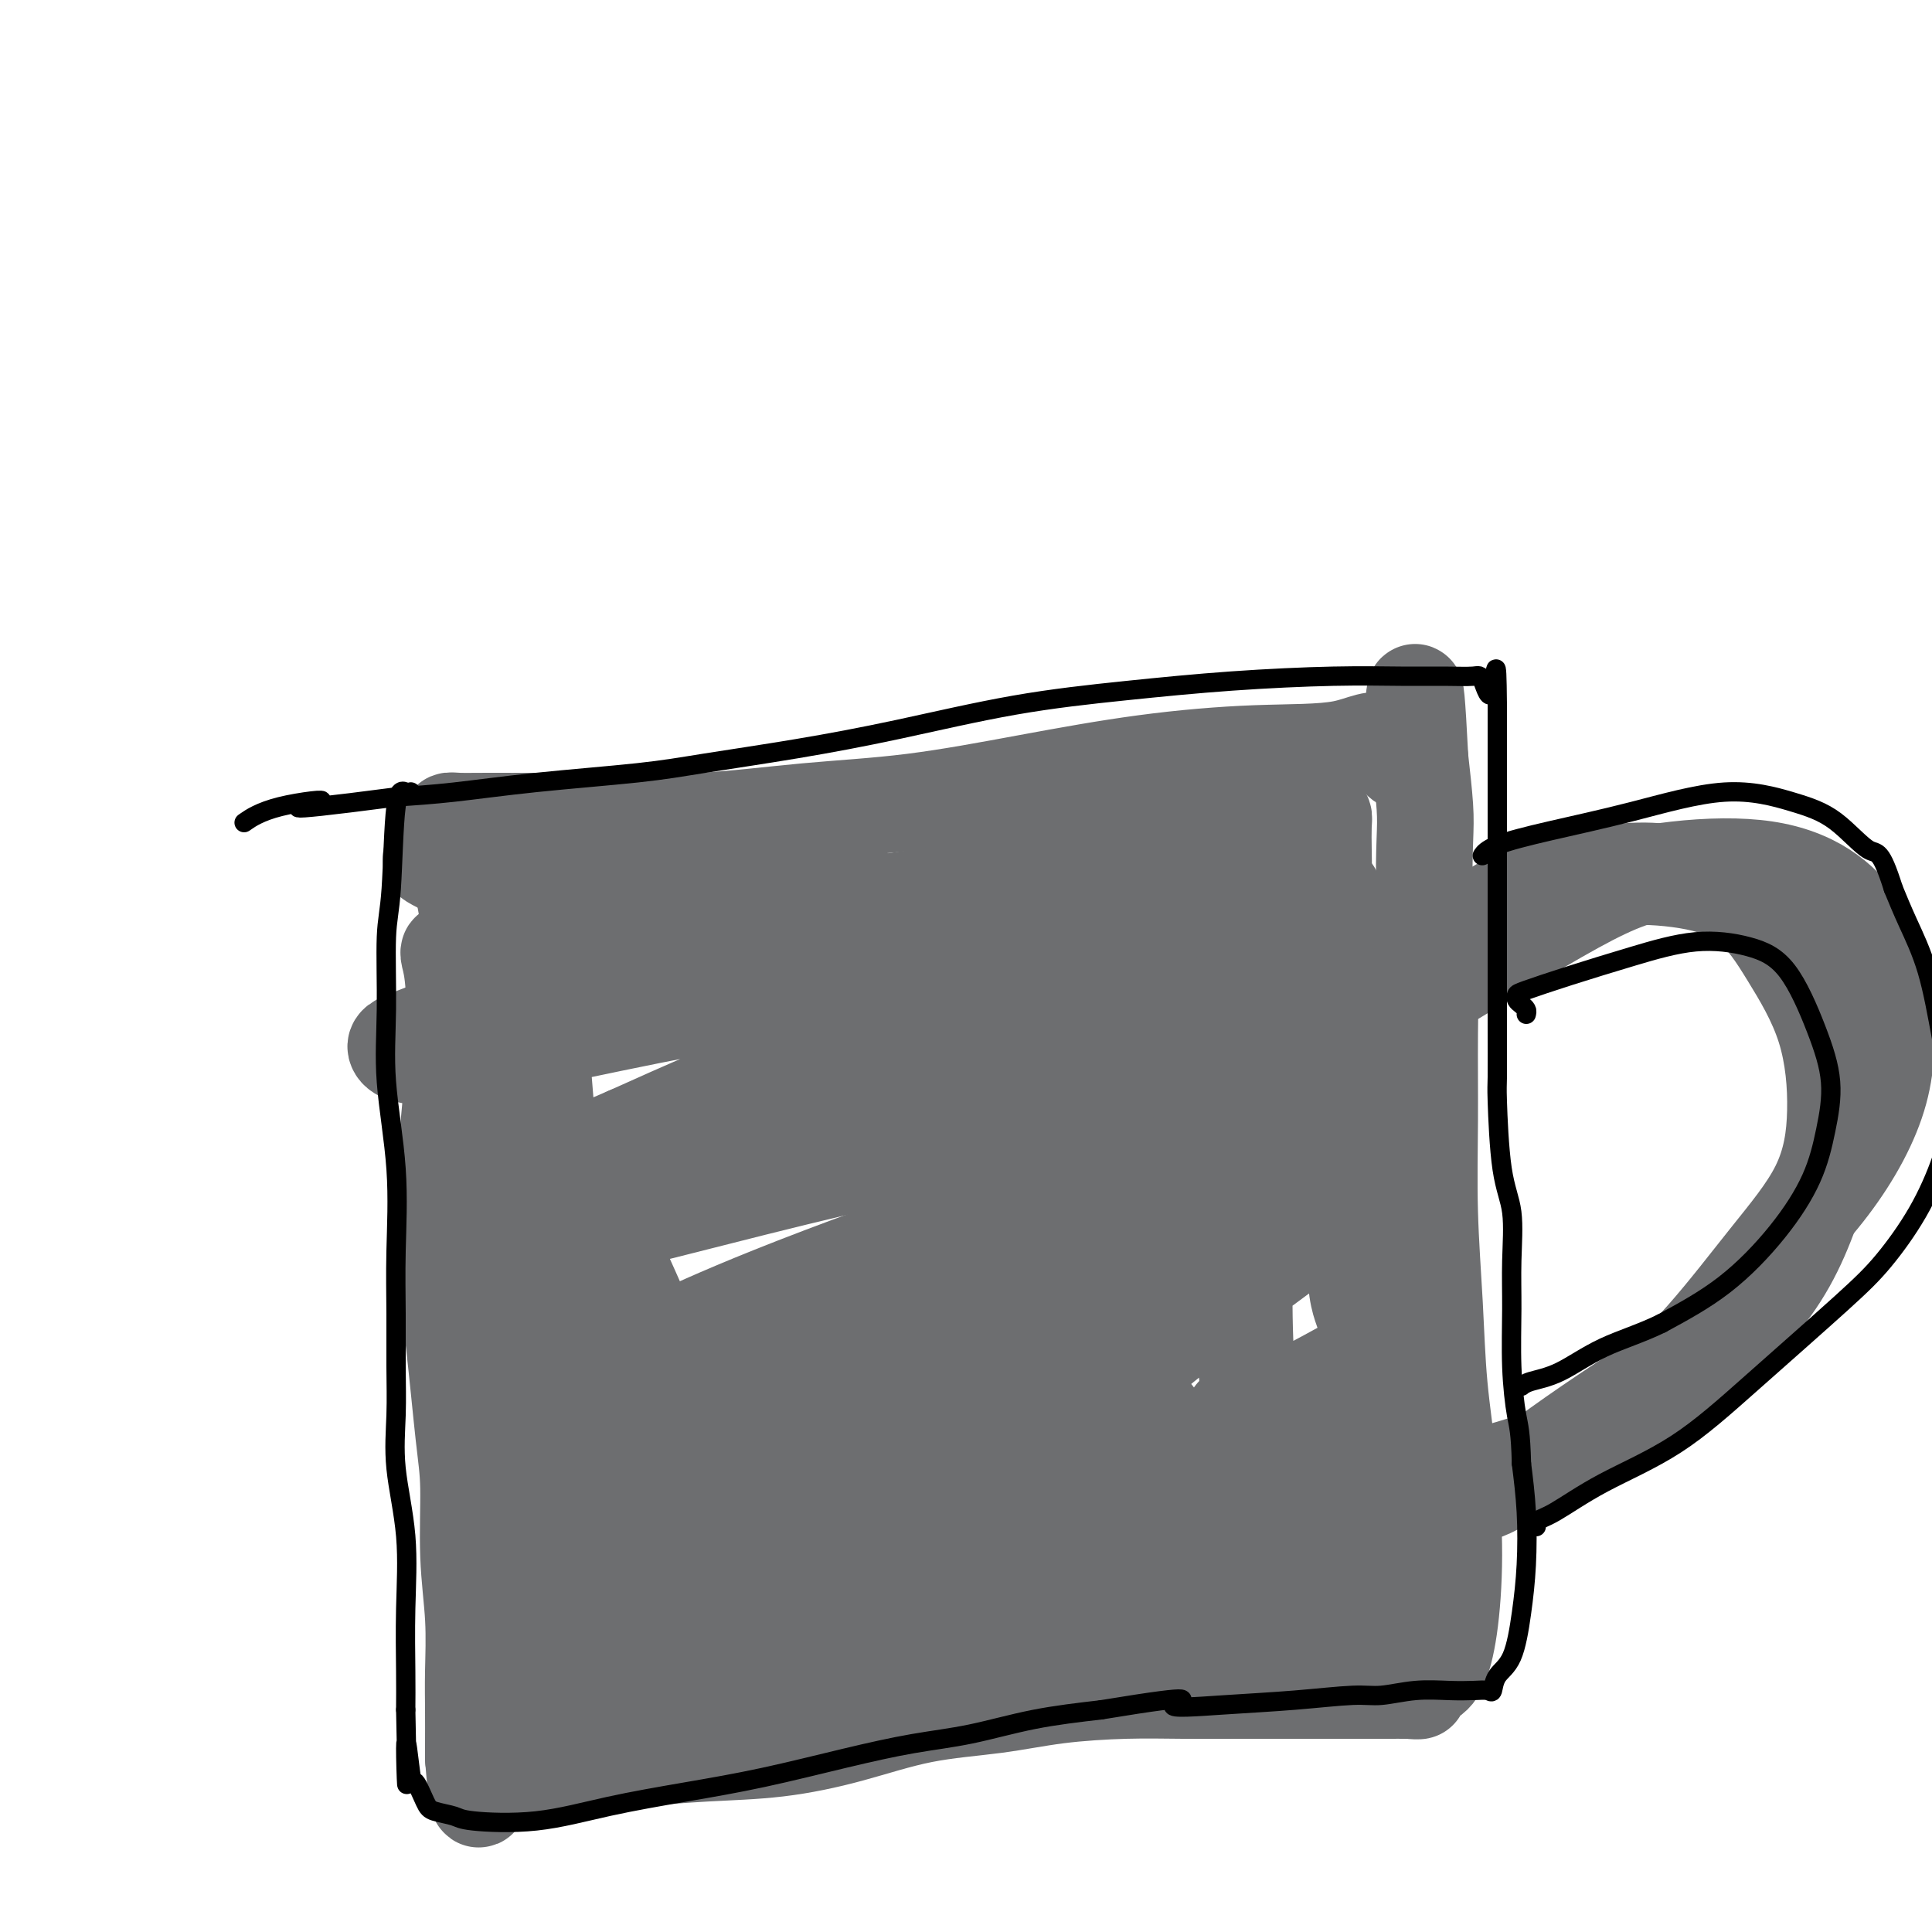 <svg viewBox='0 0 400 400' version='1.1' xmlns='http://www.w3.org/2000/svg' xmlns:xlink='http://www.w3.org/1999/xlink'><g fill='none' stroke='#6D6E70' stroke-width='20' stroke-linecap='round' stroke-linejoin='round'><path d='M93,197c0.029,-0.016 0.057,-0.033 0,0c-0.057,0.033 -0.201,0.114 0,1c0.201,0.886 0.746,2.577 1,7c0.254,4.423 0.218,11.579 0,16c-0.218,4.421 -0.616,6.109 -1,11c-0.384,4.891 -0.754,12.986 -1,18c-0.246,5.014 -0.368,6.947 0,11c0.368,4.053 1.227,10.224 2,17c0.773,6.776 1.461,14.155 2,19c0.539,4.845 0.929,7.157 1,11c0.071,3.843 -0.177,9.217 0,14c0.177,4.783 0.780,8.974 1,13c0.220,4.026 0.059,7.888 0,11c-0.059,3.112 -0.016,5.473 0,8c0.016,2.527 0.004,5.219 0,7c-0.004,1.781 -0.001,2.652 0,3c0.001,0.348 0.001,0.174 0,0'/><path d='M98,364c1.261,16.164 1.415,5.074 3,1c1.585,-4.074 4.602,-1.132 8,0c3.398,1.132 7.179,0.453 11,0c3.821,-0.453 7.684,-0.681 12,-1c4.316,-0.319 9.087,-0.728 14,-1c4.913,-0.272 9.970,-0.405 15,-1c5.030,-0.595 10.035,-1.652 15,-3c4.965,-1.348 9.890,-2.988 15,-4c5.110,-1.012 10.404,-1.395 15,-2c4.596,-0.605 8.493,-1.430 13,-2c4.507,-0.570 9.623,-0.885 14,-1c4.377,-0.115 8.015,-0.031 12,0c3.985,0.031 8.315,0.008 12,0c3.685,-0.008 6.723,-0.002 10,0c3.277,0.002 6.793,0.001 10,0c3.207,-0.001 6.103,-0.000 9,0'/><path d='M286,350c11.583,-0.060 7.041,0.289 6,0c-1.041,-0.289 1.418,-1.217 3,-2c1.582,-0.783 2.288,-1.423 3,-3c0.712,-1.577 1.432,-4.092 2,-8c0.568,-3.908 0.986,-9.208 1,-15c0.014,-5.792 -0.374,-12.077 -1,-18c-0.626,-5.923 -1.488,-11.483 -2,-17c-0.512,-5.517 -0.672,-10.991 -1,-17c-0.328,-6.009 -0.824,-12.552 -1,-19c-0.176,-6.448 -0.033,-12.800 0,-19c0.033,-6.200 -0.043,-12.247 0,-18c0.043,-5.753 0.205,-11.213 0,-16c-0.205,-4.787 -0.777,-8.902 -1,-13c-0.223,-4.098 -0.099,-8.180 0,-11c0.099,-2.820 0.171,-4.377 0,-7c-0.171,-2.623 -0.586,-6.311 -1,-10'/><path d='M294,157c-1.321,-25.905 -1.125,-8.166 -2,-2c-0.875,6.166 -2.823,0.760 -5,-1c-2.177,-1.760 -4.585,0.127 -9,1c-4.415,0.873 -10.837,0.733 -18,1c-7.163,0.267 -15.067,0.941 -23,2c-7.933,1.059 -15.894,2.504 -24,4c-8.106,1.496 -16.358,3.042 -24,4c-7.642,0.958 -14.675,1.328 -22,2c-7.325,0.672 -14.942,1.644 -22,2c-7.058,0.356 -13.556,0.095 -19,0c-5.444,-0.095 -9.836,-0.022 -14,0c-4.164,0.022 -8.102,-0.005 -11,0c-2.898,0.005 -4.756,0.043 -6,0c-1.244,-0.043 -1.873,-0.165 -2,0c-0.127,0.165 0.250,0.619 1,4c0.750,3.381 1.875,9.691 3,16'/><path d='M97,190c0.935,7.436 2.272,16.026 3,25c0.728,8.974 0.846,18.332 1,29c0.154,10.668 0.345,22.647 0,34c-0.345,11.353 -1.226,22.078 -1,30c0.226,7.922 1.560,13.039 2,16c0.440,2.961 -0.013,3.766 0,4c0.013,0.234 0.493,-0.103 2,-2c1.507,-1.897 4.040,-5.353 6,-13c1.960,-7.647 3.349,-19.483 4,-32c0.651,-12.517 0.566,-25.714 0,-37c-0.566,-11.286 -1.614,-20.661 -2,-28c-0.386,-7.339 -0.109,-12.640 0,-16c0.109,-3.360 0.050,-4.777 0,-3c-0.050,1.777 -0.090,6.748 0,19c0.090,12.252 0.312,31.786 1,49c0.688,17.214 1.844,32.107 3,47'/><path d='M116,312c0.966,23.500 1.381,24.751 1,28c-0.381,3.249 -1.559,8.497 -2,12c-0.441,3.503 -0.146,5.261 0,1c0.146,-4.261 0.141,-14.541 0,-24c-0.141,-9.459 -0.418,-18.099 -1,-28c-0.582,-9.901 -1.468,-21.064 -2,-27c-0.532,-5.936 -0.710,-6.644 -1,-3c-0.290,3.644 -0.691,11.640 1,25c1.691,13.360 5.476,32.085 8,43c2.524,10.915 3.787,14.021 5,16c1.213,1.979 2.375,2.831 3,-3c0.625,-5.831 0.712,-18.344 0,-30c-0.712,-11.656 -2.222,-22.454 -3,-28c-0.778,-5.546 -0.825,-5.839 0,-3c0.825,2.839 2.521,8.811 4,16c1.479,7.189 2.739,15.594 4,24'/><path d='M133,331c1.351,7.059 0.729,4.707 1,5c0.271,0.293 1.436,3.231 2,-3c0.564,-6.231 0.526,-21.630 0,-32c-0.526,-10.370 -1.540,-15.713 -2,-19c-0.460,-3.287 -0.366,-4.520 0,1c0.366,5.520 1.005,17.793 3,30c1.995,12.207 5.345,24.347 7,31c1.655,6.653 1.616,7.817 2,5c0.384,-2.817 1.191,-9.617 1,-19c-0.191,-9.383 -1.379,-21.351 -2,-28c-0.621,-6.649 -0.673,-7.981 0,-7c0.673,0.981 2.073,4.274 4,12c1.927,7.726 4.383,19.885 6,27c1.617,7.115 2.397,9.185 3,11c0.603,1.815 1.029,3.376 1,0c-0.029,-3.376 -0.515,-11.688 -1,-20'/><path d='M158,325c-0.606,-9.097 -2.120,-21.841 -3,-29c-0.880,-7.159 -1.125,-8.734 0,-5c1.125,3.734 3.619,12.777 6,22c2.381,9.223 4.650,18.627 6,24c1.350,5.373 1.781,6.717 3,6c1.219,-0.717 3.227,-3.494 4,-10c0.773,-6.506 0.310,-16.742 0,-23c-0.310,-6.258 -0.466,-8.538 0,-8c0.466,0.538 1.555,3.895 3,11c1.445,7.105 3.247,17.960 4,24c0.753,6.040 0.457,7.266 1,5c0.543,-2.266 1.924,-8.024 2,-16c0.076,-7.976 -1.155,-18.169 -2,-24c-0.845,-5.831 -1.304,-7.301 0,-5c1.304,2.301 4.373,8.372 7,15c2.627,6.628 4.814,13.814 7,21'/><path d='M196,333c2.846,8.549 2.960,11.923 4,12c1.040,0.077 3.006,-3.142 4,-8c0.994,-4.858 1.016,-11.355 1,-17c-0.016,-5.645 -0.069,-10.438 0,-13c0.069,-2.562 0.259,-2.892 2,3c1.741,5.892 5.032,18.006 7,25c1.968,6.994 2.611,8.868 4,8c1.389,-0.868 3.522,-4.480 5,-11c1.478,-6.520 2.302,-15.950 2,-22c-0.302,-6.050 -1.729,-8.719 0,-3c1.729,5.719 6.614,19.828 9,27c2.386,7.172 2.272,7.408 3,8c0.728,0.592 2.298,1.540 3,-5c0.702,-6.540 0.535,-20.568 0,-30c-0.535,-9.432 -1.439,-14.266 -1,-14c0.439,0.266 2.219,5.633 4,11'/><path d='M243,304c2.091,7.620 5.317,21.171 7,29c1.683,7.829 1.823,9.935 3,10c1.177,0.065 3.390,-1.911 4,-11c0.610,-9.089 -0.382,-25.290 -1,-33c-0.618,-7.710 -0.863,-6.928 0,-4c0.863,2.928 2.834,8.003 5,16c2.166,7.997 4.526,18.916 6,25c1.474,6.084 2.063,7.331 3,7c0.937,-0.331 2.223,-2.241 3,-10c0.777,-7.759 1.046,-21.367 1,-29c-0.046,-7.633 -0.407,-9.291 0,-8c0.407,1.291 1.583,5.532 4,14c2.417,8.468 6.074,21.165 8,28c1.926,6.835 2.122,7.810 3,6c0.878,-1.810 2.439,-6.405 4,-11'/><path d='M293,333c0.137,-7.993 -1.522,-22.476 -3,-33c-1.478,-10.524 -2.776,-17.087 -4,-21c-1.224,-3.913 -2.373,-5.174 -3,-6c-0.627,-0.826 -0.730,-1.217 -1,-2c-0.270,-0.783 -0.707,-1.956 -1,-4c-0.293,-2.044 -0.442,-4.957 -1,-9c-0.558,-4.043 -1.526,-9.215 -2,-14c-0.474,-4.785 -0.453,-9.182 -1,-14c-0.547,-4.818 -1.663,-10.058 -2,-15c-0.337,-4.942 0.106,-9.586 0,-14c-0.106,-4.414 -0.760,-8.598 -1,-12c-0.240,-3.402 -0.067,-6.022 0,-8c0.067,-1.978 0.028,-3.314 0,-5c-0.028,-1.686 -0.046,-3.723 0,-5c0.046,-1.277 0.156,-1.793 0,-2c-0.156,-0.207 -0.578,-0.103 -1,0'/><path d='M273,169c-2.898,-11.488 -7.644,-2.707 -12,1c-4.356,3.707 -8.323,2.342 -15,3c-6.677,0.658 -16.063,3.339 -26,6c-9.937,2.661 -20.425,5.301 -31,7c-10.575,1.699 -21.238,2.456 -31,3c-9.762,0.544 -18.625,0.876 -27,0c-8.375,-0.876 -16.263,-2.959 -23,-5c-6.737,-2.041 -12.325,-4.041 -15,-5c-2.675,-0.959 -2.438,-0.876 -3,-1c-0.562,-0.124 -1.923,-0.456 1,1c2.923,1.456 10.128,4.700 23,6c12.872,1.300 31.409,0.658 50,1c18.591,0.342 37.236,1.669 53,2c15.764,0.331 28.647,-0.334 37,-1c8.353,-0.666 12.177,-1.333 16,-2'/><path d='M270,185c9.437,-0.471 6.530,-0.149 3,0c-3.530,0.149 -7.682,0.123 -21,1c-13.318,0.877 -35.800,2.656 -51,4c-15.200,1.344 -23.118,2.253 -38,5c-14.882,2.747 -36.730,7.330 -51,11c-14.270,3.670 -20.964,6.425 -25,8c-4.036,1.575 -5.416,1.970 -5,3c0.416,1.030 2.628,2.693 14,1c11.372,-1.693 31.904,-6.744 56,-11c24.096,-4.256 51.756,-7.718 73,-10c21.244,-2.282 36.074,-3.384 44,-4c7.926,-0.616 8.950,-0.745 11,-1c2.050,-0.255 5.127,-0.635 -2,0c-7.127,0.635 -24.457,2.286 -45,7c-20.543,4.714 -44.298,12.490 -62,19c-17.702,6.510 -29.351,11.755 -41,17'/><path d='M130,235c-8.333,3.542 -8.667,3.898 -12,5c-3.333,1.102 -9.665,2.951 -9,4c0.665,1.049 8.326,1.297 23,-3c14.674,-4.297 36.362,-13.138 60,-20c23.638,-6.862 49.226,-11.745 64,-14c14.774,-2.255 18.733,-1.881 28,-4c9.267,-2.119 23.843,-6.730 1,0c-22.843,6.730 -83.106,24.803 -121,37c-37.894,12.197 -53.418,18.518 -61,21c-7.582,2.482 -7.222,1.124 -1,-1c6.222,-2.124 18.307,-5.012 38,-10c19.693,-4.988 46.994,-12.074 71,-16c24.006,-3.926 44.716,-4.693 55,-5c10.284,-0.307 10.142,-0.153 10,0'/><path d='M276,229c10.751,-0.645 5.129,0.243 -9,4c-14.129,3.757 -36.765,10.382 -57,17c-20.235,6.618 -38.070,13.228 -50,18c-11.930,4.772 -17.956,7.706 -21,9c-3.044,1.294 -3.106,0.948 -2,1c1.106,0.052 3.381,0.501 18,-3c14.619,-3.501 41.581,-10.954 64,-18c22.419,-7.046 40.296,-13.686 50,-17c9.704,-3.314 11.235,-3.301 13,-4c1.765,-0.699 3.763,-2.111 -8,3c-11.763,5.111 -37.288,16.743 -57,28c-19.712,11.257 -33.611,22.138 -42,29c-8.389,6.862 -11.269,9.705 -13,12c-1.731,2.295 -2.312,4.041 8,-1c10.312,-5.041 31.518,-16.869 50,-27c18.482,-10.131 34.241,-18.566 50,-27'/><path d='M270,253c18.450,-9.722 14.574,-7.027 13,-6c-1.574,1.027 -0.846,0.387 -10,7c-9.154,6.613 -28.190,20.478 -40,31c-11.810,10.522 -16.393,17.702 -20,22c-3.607,4.298 -6.238,5.716 0,4c6.238,-1.716 21.344,-6.566 36,-13c14.656,-6.434 28.863,-14.452 37,-19c8.137,-4.548 10.203,-5.627 10,-2c-0.203,3.627 -2.677,11.959 -7,18c-4.323,6.041 -10.497,9.792 -15,12c-4.503,2.208 -7.335,2.873 -10,-1c-2.665,-3.873 -5.164,-12.284 -6,-24c-0.836,-11.716 -0.007,-26.738 -1,-36c-0.993,-9.262 -3.806,-12.763 -5,-16c-1.194,-3.237 -0.770,-6.211 -3,2c-2.230,8.211 -7.115,27.605 -12,47'/><path d='M237,279c-4.312,18.672 -7.593,40.851 -9,54c-1.407,13.149 -0.941,17.266 0,13c0.941,-4.266 2.357,-16.916 3,-33c0.643,-16.084 0.512,-35.602 0,-50c-0.512,-14.398 -1.406,-23.676 -3,-23c-1.594,0.676 -3.888,11.307 -6,25c-2.112,13.693 -4.041,30.449 -6,46c-1.959,15.551 -3.948,29.895 -8,31c-4.052,1.105 -10.167,-11.031 -16,-24c-5.833,-12.969 -11.385,-26.772 -15,-36c-3.615,-9.228 -5.293,-13.883 -7,-10c-1.707,3.883 -3.444,16.303 -4,31c-0.556,14.697 0.067,31.671 1,42c0.933,10.329 2.174,14.012 -2,4c-4.174,-10.012 -13.764,-33.718 -21,-51c-7.236,-17.282 -12.118,-28.141 -17,-39'/><path d='M127,259c-7.100,-17.232 -5.851,-15.313 -8,-4c-2.149,11.313 -7.696,32.020 -10,48c-2.304,15.980 -1.365,27.233 -1,34c0.365,6.767 0.155,9.048 0,-4c-0.155,-13.048 -0.255,-41.426 -1,-56c-0.745,-14.574 -2.136,-15.344 -4,-11c-1.864,4.344 -4.201,13.804 -4,26c0.201,12.196 2.939,27.130 5,35c2.061,7.870 3.446,8.677 4,9c0.554,0.323 0.277,0.161 0,0'/></g>
<g fill='none' stroke='#6D6E70' stroke-width='12' stroke-linecap='round' stroke-linejoin='round'><path d='M310,201c-0.328,0.002 -0.655,0.003 -1,0c-0.345,-0.003 -0.707,-0.012 -1,0c-0.293,0.012 -0.517,0.043 -1,0c-0.483,-0.043 -1.226,-0.161 1,-2c2.226,-1.839 7.422,-5.398 12,-8c4.578,-2.602 8.539,-4.249 13,-5c4.461,-0.751 9.421,-0.608 14,0c4.579,0.608 8.778,1.682 12,4c3.222,2.318 5.467,5.879 8,10c2.533,4.121 5.356,8.803 7,14c1.644,5.197 2.111,10.911 2,16c-0.111,5.089 -0.801,9.554 -3,14c-2.199,4.446 -5.909,8.872 -10,14c-4.091,5.128 -8.563,10.958 -13,16c-4.437,5.042 -8.839,9.298 -13,13c-4.161,3.702 -8.080,6.851 -12,10'/><path d='M325,297c-6.052,4.922 -8.682,5.728 -11,6c-2.318,0.272 -4.324,0.012 -6,0c-1.676,-0.012 -3.024,0.226 -4,0c-0.976,-0.226 -1.582,-0.916 -2,-1c-0.418,-0.084 -0.648,0.439 2,0c2.648,-0.439 8.174,-1.839 14,-4c5.826,-2.161 11.951,-5.084 18,-8c6.049,-2.916 12.021,-5.826 17,-10c4.979,-4.174 8.966,-9.612 13,-15c4.034,-5.388 8.115,-10.725 11,-16c2.885,-5.275 4.574,-10.487 5,-16c0.426,-5.513 -0.411,-11.325 -2,-17c-1.589,-5.675 -3.931,-11.212 -7,-16c-3.069,-4.788 -6.865,-8.828 -11,-13c-4.135,-4.172 -8.610,-8.478 -15,-10c-6.390,-1.522 -14.695,-0.261 -23,1'/><path d='M324,178c-7.321,1.611 -14.124,5.140 -20,9c-5.876,3.860 -10.825,8.051 -15,13c-4.175,4.949 -7.578,10.656 -9,14c-1.422,3.344 -0.864,4.326 -1,5c-0.136,0.674 -0.965,1.040 1,0c1.965,-1.040 6.725,-3.486 16,-9c9.275,-5.514 23.065,-14.095 32,-19c8.935,-4.905 13.016,-6.133 19,-7c5.984,-0.867 13.873,-1.373 20,0c6.127,1.373 10.493,4.623 14,10c3.507,5.377 6.154,12.880 6,22c-0.154,9.120 -3.110,19.858 -6,29c-2.890,9.142 -5.713,16.687 -11,24c-5.287,7.313 -13.039,14.392 -20,20c-6.961,5.608 -13.132,9.745 -19,13c-5.868,3.255 -11.434,5.627 -17,8'/><path d='M314,310c-6.849,3.751 -5.972,2.627 -6,2c-0.028,-0.627 -0.960,-0.758 -1,-2c-0.040,-1.242 0.813,-3.596 6,-8c5.187,-4.404 14.709,-10.858 24,-17c9.291,-6.142 18.351,-11.972 26,-18c7.649,-6.028 13.889,-12.253 19,-19c5.111,-6.747 9.095,-14.016 11,-21c1.905,-6.984 1.730,-13.684 1,-20c-0.730,-6.316 -2.016,-12.248 -6,-18c-3.984,-5.752 -10.666,-11.325 -22,-13c-11.334,-1.675 -27.321,0.549 -39,4c-11.679,3.451 -19.051,8.129 -22,10c-2.949,1.871 -1.474,0.936 0,0'/></g>
<g fill='none' stroke='#000000' stroke-width='4' stroke-linecap='round' stroke-linejoin='round'><path d='M85,164c0.058,-0.032 0.117,-0.065 0,0c-0.117,0.065 -0.409,0.227 -1,0c-0.591,-0.227 -1.481,-0.843 -2,3c-0.519,3.843 -0.667,12.144 -1,17c-0.333,4.856 -0.849,6.268 -1,10c-0.151,3.732 0.065,9.785 0,15c-0.065,5.215 -0.410,9.591 0,15c0.410,5.409 1.574,11.849 2,18c0.426,6.151 0.112,12.011 0,17c-0.112,4.989 -0.022,9.107 0,13c0.022,3.893 -0.022,7.560 0,11c0.022,3.440 0.111,6.651 0,10c-0.111,3.349 -0.422,6.834 0,11c0.422,4.166 1.577,9.014 2,14c0.423,4.986 0.114,10.112 0,15c-0.114,4.888 -0.033,9.540 0,13c0.033,3.460 0.016,5.730 0,8'/><path d='M84,354c0.567,26.278 -0.016,11.972 0,8c0.016,-3.972 0.631,2.389 1,5c0.369,2.611 0.493,1.473 1,2c0.507,0.527 1.399,2.718 2,4c0.601,1.282 0.911,1.655 2,2c1.089,0.345 2.955,0.661 4,1c1.045,0.339 1.268,0.699 4,1c2.732,0.301 7.975,0.541 13,0c5.025,-0.541 9.834,-1.864 15,-3c5.166,-1.136 10.690,-2.085 16,-3c5.310,-0.915 10.406,-1.796 16,-3c5.594,-1.204 11.687,-2.731 17,-4c5.313,-1.269 9.847,-2.278 14,-3c4.153,-0.722 7.926,-1.156 12,-2c4.074,-0.844 8.450,-2.098 13,-3c4.550,-0.902 9.275,-1.451 14,-2'/><path d='M228,354c23.099,-3.796 15.845,-1.787 15,-1c-0.845,0.787 4.718,0.351 10,0c5.282,-0.351 10.281,-0.616 15,-1c4.719,-0.384 9.158,-0.887 12,-1c2.842,-0.113 4.089,0.165 6,0c1.911,-0.165 4.487,-0.774 7,-1c2.513,-0.226 4.962,-0.070 7,0c2.038,0.070 3.666,0.053 5,0c1.334,-0.053 2.374,-0.142 3,0c0.626,0.142 0.837,0.514 1,0c0.163,-0.514 0.279,-1.915 1,-3c0.721,-1.085 2.047,-1.854 3,-4c0.953,-2.146 1.534,-5.668 2,-9c0.466,-3.332 0.818,-6.474 1,-10c0.182,-3.526 0.195,-7.436 0,-11c-0.195,-3.564 -0.597,-6.782 -1,-10'/><path d='M315,303c-0.165,-6.615 -0.578,-7.654 -1,-10c-0.422,-2.346 -0.852,-6.001 -1,-10c-0.148,-3.999 -0.015,-8.344 0,-12c0.015,-3.656 -0.087,-6.625 0,-10c0.087,-3.375 0.363,-7.158 0,-10c-0.363,-2.842 -1.365,-4.745 -2,-9c-0.635,-4.255 -0.902,-10.863 -1,-14c-0.098,-3.137 -0.026,-2.804 0,-5c0.026,-2.196 0.007,-6.923 0,-11c-0.007,-4.077 -0.002,-7.505 0,-11c0.002,-3.495 0.001,-7.056 0,-11c-0.001,-3.944 -0.000,-8.272 0,-12c0.000,-3.728 0.000,-6.855 0,-10c-0.000,-3.145 -0.000,-6.308 0,-9c0.000,-2.692 0.000,-4.912 0,-7c-0.000,-2.088 -0.000,-4.044 0,-6'/><path d='M310,146c-0.119,-13.260 -0.416,-5.409 -1,-3c-0.584,2.409 -1.453,-0.623 -2,-2c-0.547,-1.377 -0.771,-1.099 -2,-1c-1.229,0.099 -3.461,0.018 -6,0c-2.539,-0.018 -5.384,0.027 -9,0c-3.616,-0.027 -8.005,-0.125 -14,0c-5.995,0.125 -13.598,0.473 -21,1c-7.402,0.527 -14.605,1.233 -22,2c-7.395,0.767 -14.983,1.595 -23,3c-8.017,1.405 -16.464,3.387 -24,5c-7.536,1.613 -14.160,2.855 -21,4c-6.840,1.145 -13.896,2.191 -19,3c-5.104,0.809 -8.255,1.382 -14,2c-5.745,0.618 -14.085,1.282 -21,2c-6.915,0.718 -12.404,1.491 -17,2c-4.596,0.509 -8.298,0.755 -12,1'/><path d='M82,165c-30.014,3.927 -18.550,1.743 -16,1c2.550,-0.743 -3.813,-0.046 -8,1c-4.187,1.046 -6.196,2.442 -7,3c-0.804,0.558 -0.402,0.279 0,0'/><path d='M316,210c0.084,-0.333 0.167,-0.665 0,-1c-0.167,-0.335 -0.585,-0.672 -1,-1c-0.415,-0.328 -0.826,-0.646 -1,-1c-0.174,-0.354 -0.109,-0.744 0,-1c0.109,-0.256 0.263,-0.379 2,-1c1.737,-0.621 5.057,-1.741 9,-3c3.943,-1.259 8.508,-2.659 13,-4c4.492,-1.341 8.910,-2.624 13,-3c4.090,-0.376 7.850,0.156 11,1c3.150,0.844 5.689,1.999 8,5c2.311,3.001 4.395,7.848 6,12c1.605,4.152 2.732,7.609 3,11c0.268,3.391 -0.323,6.715 -1,10c-0.677,3.285 -1.439,6.530 -3,10c-1.561,3.470 -3.920,7.165 -7,11c-3.080,3.835 -6.880,7.810 -11,11c-4.120,3.190 -8.560,5.595 -13,8'/><path d='M344,274c-4.272,2.095 -8.451,3.332 -12,5c-3.549,1.668 -6.467,3.767 -9,5c-2.533,1.233 -4.682,1.601 -6,2c-1.318,0.399 -1.805,0.828 -2,1c-0.195,0.172 -0.097,0.086 0,0'/><path d='M318,316c-0.018,-0.024 -0.035,-0.048 0,0c0.035,0.048 0.124,0.167 0,0c-0.124,-0.167 -0.459,-0.622 0,-1c0.459,-0.378 1.713,-0.679 4,-2c2.287,-1.321 5.606,-3.661 10,-6c4.394,-2.339 9.861,-4.676 15,-8c5.139,-3.324 9.950,-7.634 16,-13c6.050,-5.366 13.339,-11.786 18,-16c4.661,-4.214 6.693,-6.220 9,-9c2.307,-2.780 4.887,-6.333 7,-10c2.113,-3.667 3.759,-7.448 5,-11c1.241,-3.552 2.078,-6.874 2,-11c-0.078,-4.126 -1.073,-9.054 -2,-14c-0.927,-4.946 -1.788,-9.908 -3,-14c-1.212,-4.092 -2.775,-7.312 -4,-10c-1.225,-2.688 -2.113,-4.844 -3,-7'/><path d='M392,184c-2.667,-8.462 -3.335,-7.117 -5,-8c-1.665,-0.883 -4.327,-3.993 -7,-6c-2.673,-2.007 -5.356,-2.910 -9,-4c-3.644,-1.090 -8.248,-2.365 -14,-2c-5.752,0.365 -12.652,2.371 -19,4c-6.348,1.629 -12.145,2.880 -17,4c-4.855,1.120 -8.769,2.109 -11,3c-2.231,0.891 -2.780,1.683 -3,2c-0.220,0.317 -0.110,0.158 0,0'/></g>
</svg>